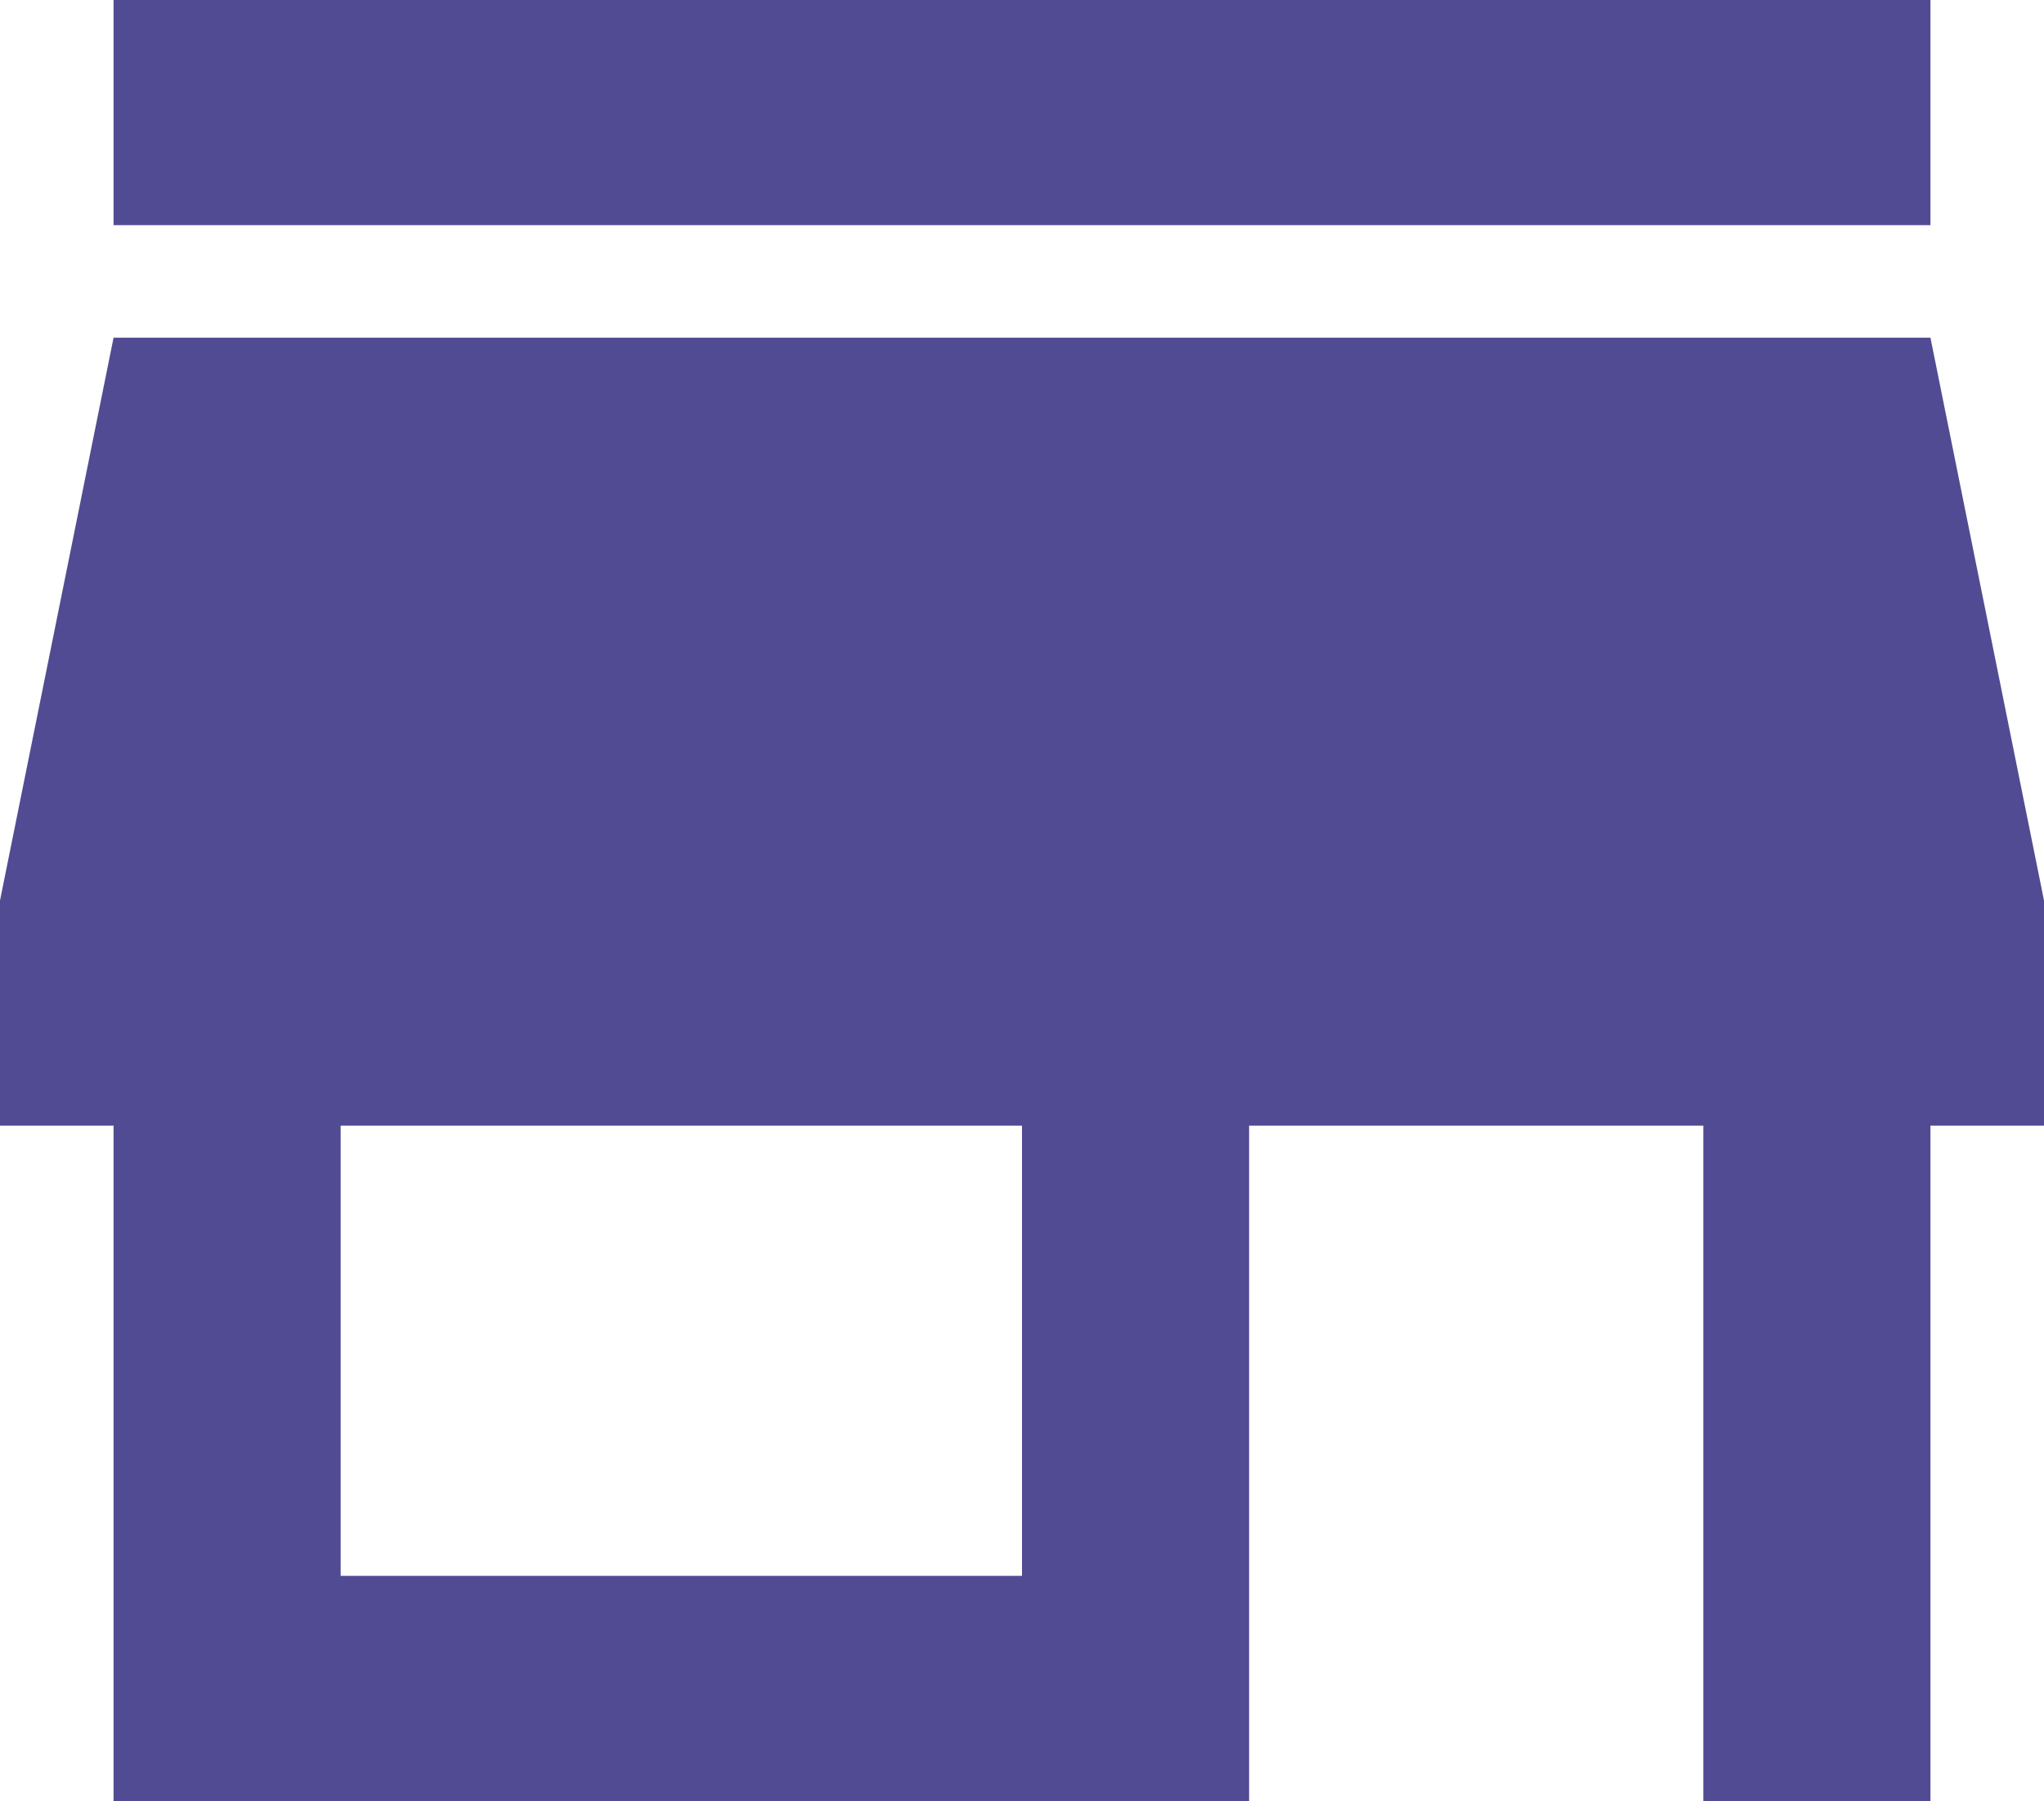 <svg width="101" height="89" viewBox="0 0 101 89" fill="none" xmlns="http://www.w3.org/2000/svg">
<path d="M5.611 11.125V0H95.389V11.125H5.611ZM5.611 89V55.625H0V44.5L5.611 16.688H95.389L101 44.5V55.625H95.389V89H84.167V55.625H61.722V89H5.611ZM16.833 77.875H50.5V55.625H16.833V77.875Z" fill="#514B93"/>
</svg>
